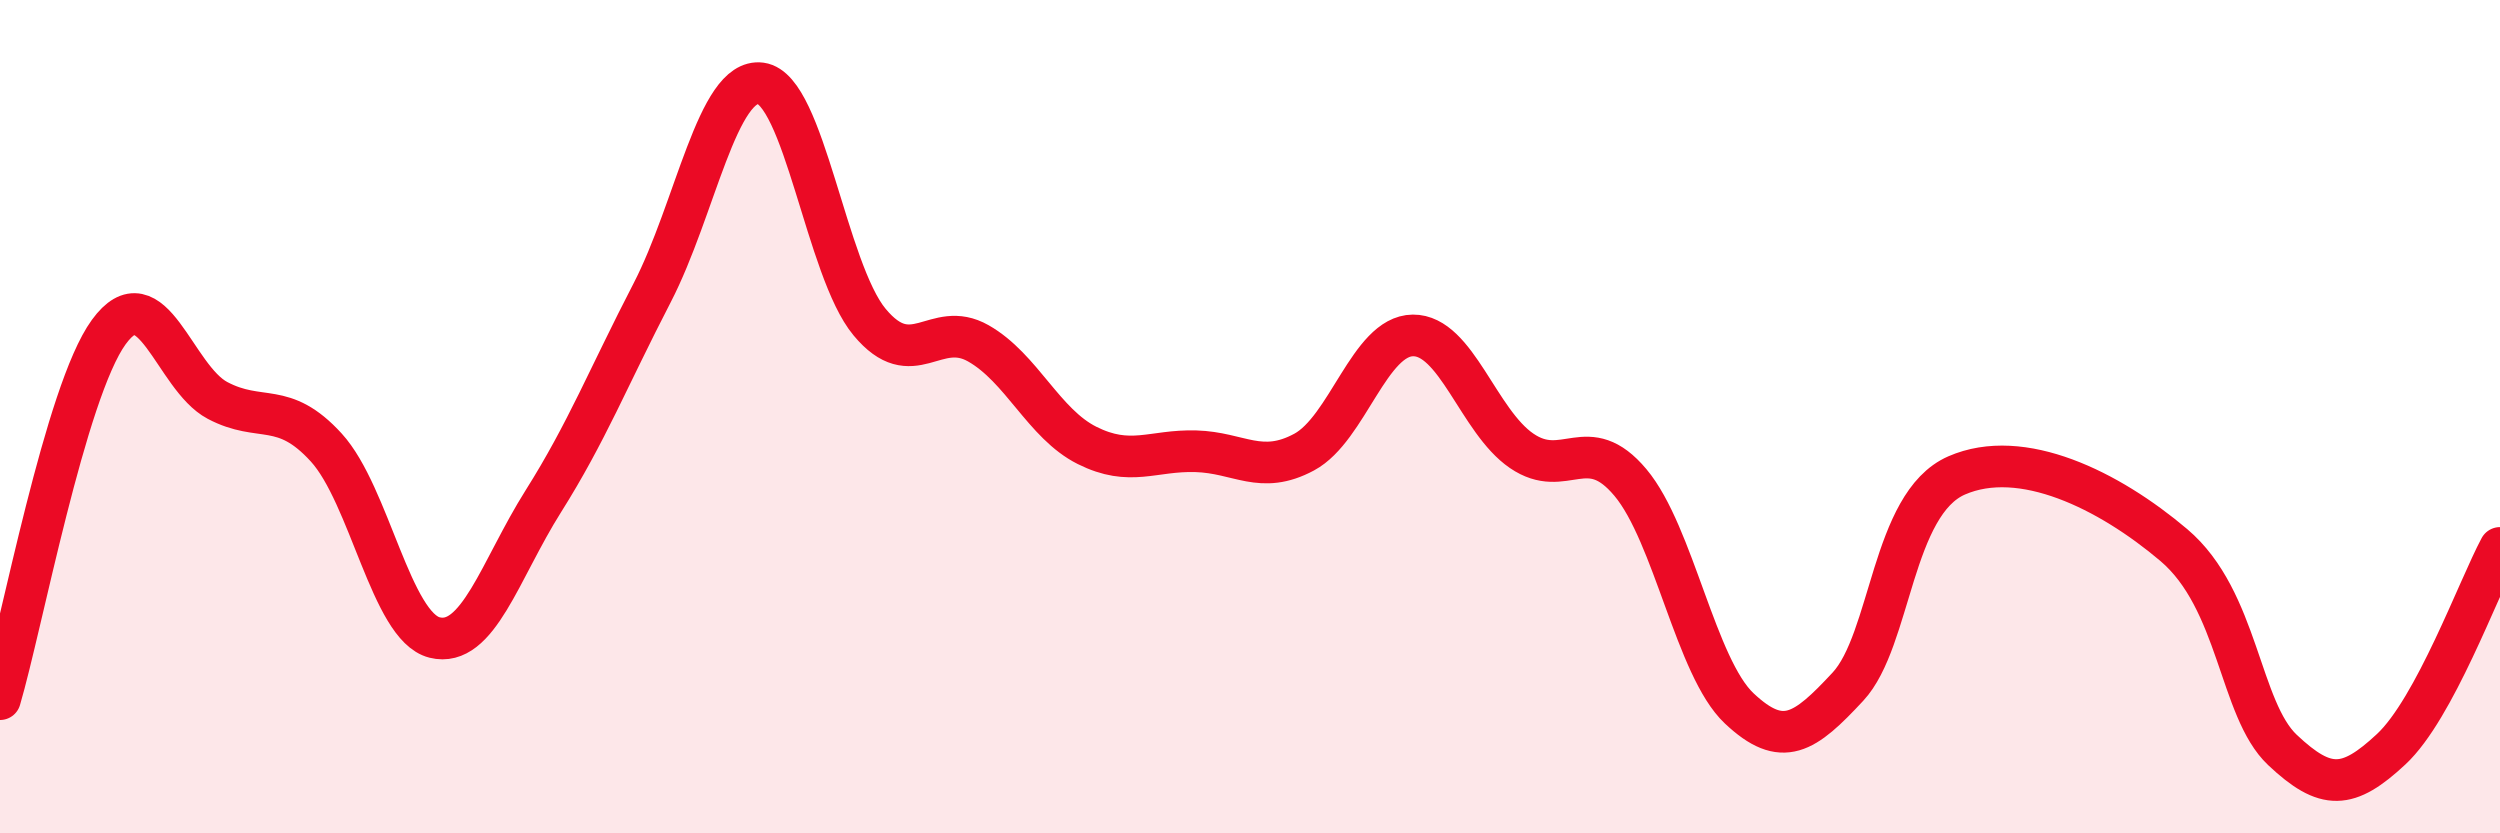 
    <svg width="60" height="20" viewBox="0 0 60 20" xmlns="http://www.w3.org/2000/svg">
      <path
        d="M 0,16.78 C 0.52,15.02 1.57,9.4 2.61,7.97 C 3.65,6.54 4.18,9.06 5.22,9.61 C 6.26,10.16 6.79,9.6 7.83,10.74 C 8.87,11.88 9.39,15.04 10.43,15.3 C 11.47,15.56 12,13.68 13.04,12.03 C 14.08,10.38 14.61,9.04 15.65,7.03 C 16.69,5.02 17.22,1.86 18.26,2 C 19.3,2.14 19.83,6.48 20.87,7.73 C 21.91,8.98 22.44,7.65 23.48,8.24 C 24.52,8.83 25.05,10.17 26.09,10.69 C 27.13,11.21 27.66,10.8 28.7,10.83 C 29.74,10.86 30.26,11.41 31.3,10.85 C 32.34,10.29 32.87,8.06 33.91,8.05 C 34.95,8.04 35.48,10.11 36.52,10.82 C 37.56,11.53 38.09,10.34 39.13,11.58 C 40.17,12.82 40.7,16.02 41.74,17 C 42.78,17.98 43.31,17.6 44.35,16.48 C 45.39,15.36 45.4,12.09 46.96,11.41 C 48.52,10.73 50.61,11.76 52.17,13.08 C 53.73,14.4 53.74,17.02 54.78,18 C 55.82,18.98 56.35,18.95 57.39,17.98 C 58.43,17.01 59.48,14.12 60,13.15L60 20L0 20Z"
        fill="#EB0A25"
        opacity="0.1"
        stroke-linecap="round"
        stroke-linejoin="round"
      />
      <path
        d="M 0,16.78 C 0.52,15.02 1.57,9.4 2.61,7.97 C 3.65,6.54 4.18,9.06 5.22,9.61 C 6.26,10.16 6.79,9.6 7.83,10.74 C 8.87,11.88 9.39,15.04 10.43,15.3 C 11.47,15.56 12,13.68 13.04,12.03 C 14.08,10.38 14.61,9.04 15.65,7.03 C 16.69,5.02 17.22,1.86 18.26,2 C 19.3,2.14 19.83,6.48 20.87,7.73 C 21.91,8.98 22.44,7.65 23.48,8.24 C 24.52,8.83 25.05,10.17 26.09,10.69 C 27.13,11.21 27.66,10.8 28.7,10.83 C 29.74,10.86 30.26,11.41 31.3,10.85 C 32.34,10.29 32.87,8.06 33.91,8.05 C 34.95,8.04 35.48,10.11 36.52,10.82 C 37.56,11.53 38.09,10.34 39.13,11.58 C 40.17,12.82 40.7,16.02 41.74,17 C 42.78,17.98 43.31,17.6 44.35,16.48 C 45.39,15.36 45.4,12.09 46.96,11.41 C 48.52,10.73 50.61,11.76 52.17,13.08 C 53.73,14.4 53.74,17.02 54.78,18 C 55.82,18.98 56.35,18.95 57.39,17.98 C 58.43,17.01 59.48,14.12 60,13.15"
        stroke="#EB0A25"
        stroke-width="1"
        fill="none"
        stroke-linecap="round"
        stroke-linejoin="round"
      />
    </svg>
  